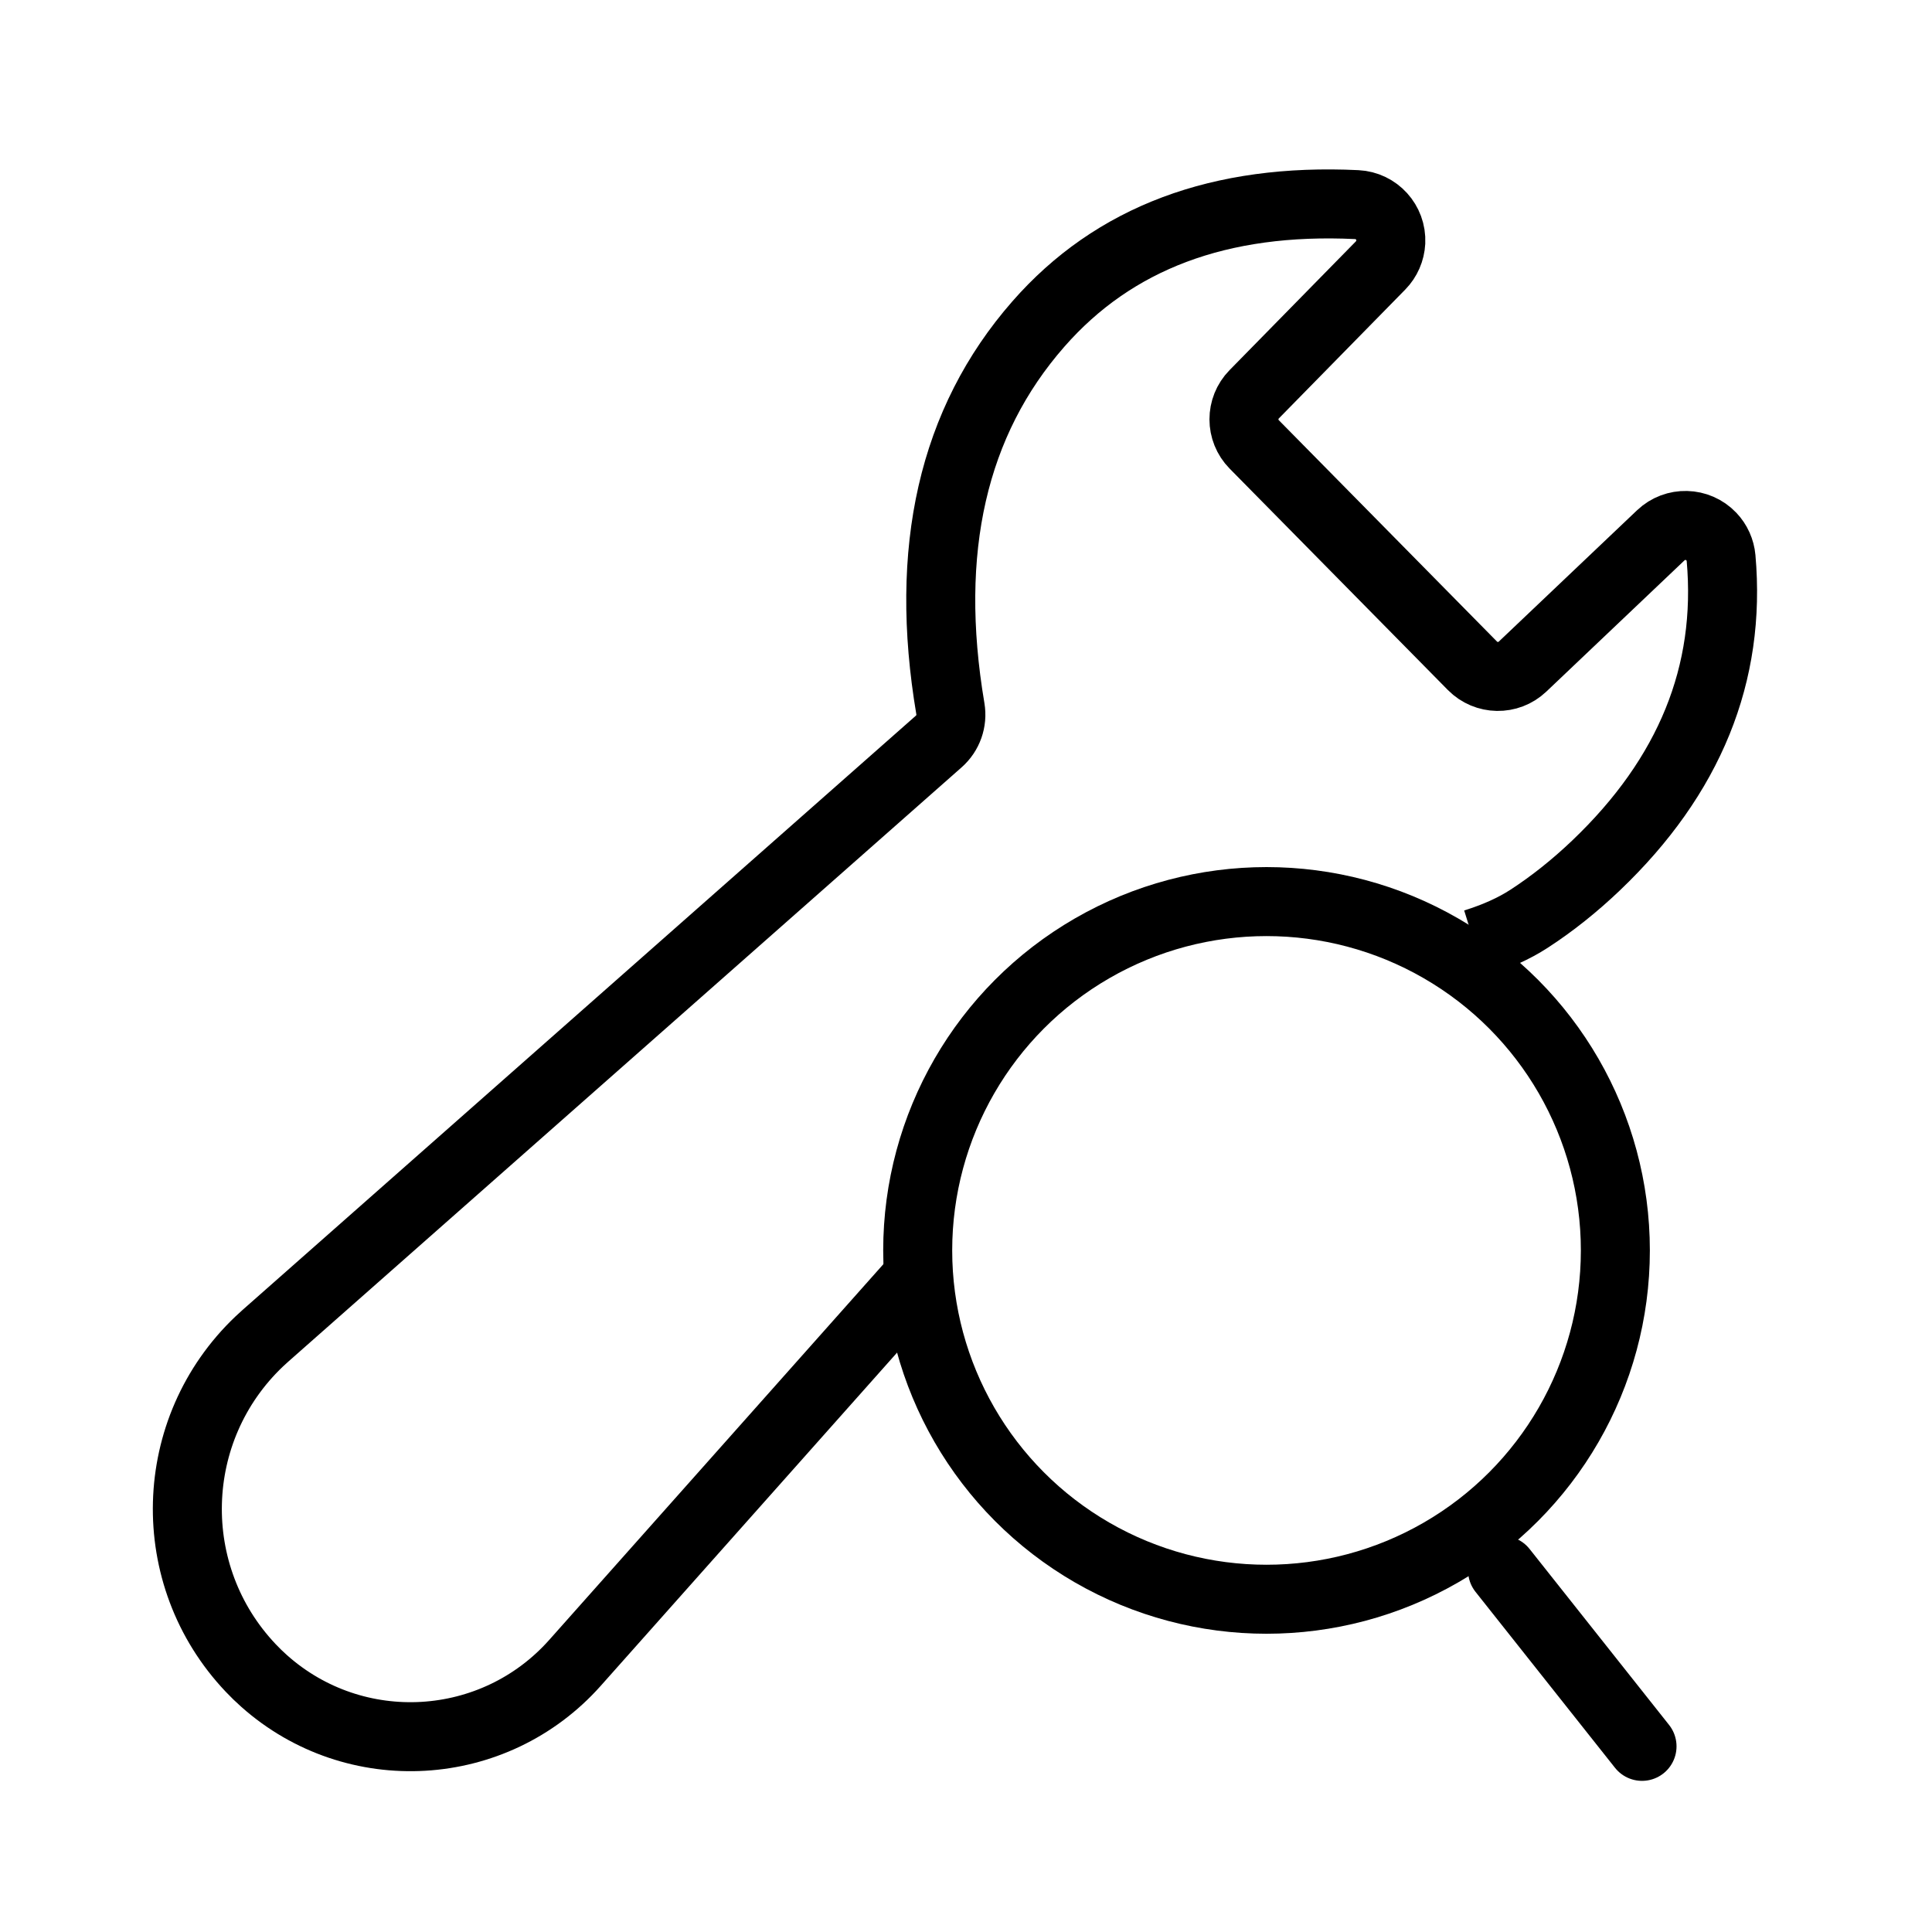 <?xml version="1.0" encoding="UTF-8"?>
<svg width="56px" height="56px" viewBox="0 0 56 56" version="1.1" xmlns="http://www.w3.org/2000/svg" xmlns:xlink="http://www.w3.org/1999/xlink">
    <title>服务进度查询</title>
    <defs>
        <rect id="path-1" x="0" y="0" width="56" height="56"></rect>
    </defs>
    <g id="1" stroke="none" stroke-width="1" fill="none" fill-rule="evenodd">
        <g id="组件2" transform="translate(-1139, -8629)">
            <g id="服务进度查询" transform="translate(1139, 8629)">
                <mask id="mask-2" fill="white">
                    <use xlink:href="#path-1"></use>
                </mask>
                <g id="path-1"></g>
                <g id="路径" mask="url(#mask-2)">
                    <g transform="translate(5.43, 5.911)" id="编组">
                        <path d="M20.968,31.345 L11.237,42.287 C8.895,44.921 4.861,45.157 2.228,42.815 C2.093,42.695 1.964,42.57 1.84,42.439 C-0.707,39.755 -0.596,35.515 2.088,32.968 C2.146,32.913 2.206,32.858 2.266,32.805 L21.781,15.581 C22.05,15.344 22.177,14.985 22.117,14.631 C21.339,10.029 22.188,6.313 24.665,3.484 C26.853,0.983 29.93,-0.171 33.897,0.02 C34.469,0.048 34.91,0.534 34.883,1.106 C34.87,1.36 34.765,1.601 34.587,1.783 L30.924,5.517 C30.527,5.921 30.528,6.568 30.925,6.971 L37.249,13.387 C37.646,13.789 38.292,13.8 38.702,13.411 L42.709,9.605 C43.124,9.21 43.78,9.227 44.175,9.642 C44.336,9.812 44.435,10.032 44.456,10.266 C44.752,13.617 43.545,16.586 40.836,19.171 C40.21,19.768 39.562,20.284 38.892,20.719 C38.453,21.004 37.924,21.242 37.307,21.434" id="路径" stroke="#000000" stroke-width="2"></path>
                        <circle id="Oval-2" stroke="#000000" stroke-width="2" cx="31.281" cy="30.333" r="10.111"></circle>
                        <line x1="42.165" y1="44.708" x2="38.122" y2="39.608" id="Rectangle-10" stroke="#000000" stroke-width="2" stroke-linecap="round" stroke-linejoin="round"></line>
                    </g>
                </g>
            </g>
        </g>
    </g>
</svg>
